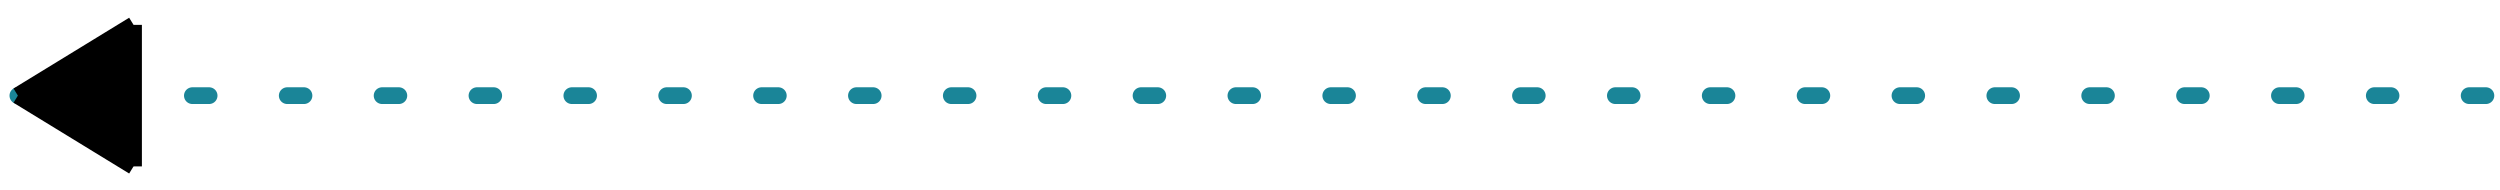 <svg width="224" height="17" viewBox="0 0 224 17" fill="none" xmlns="http://www.w3.org/2000/svg">
<path d="M222.737 8.57C185.883 8.57 38.455 8.57 1.602 8.57" stroke="#1A8598" stroke-width="1.5" stroke-linecap="round" stroke-dasharray="1.5 7"/>
<path fill-rule="evenodd" clip-rule="evenodd" d="M1.602 8.567L11.964 2.227V14.907L1.602 8.567Z" fill="black"/>
<path d="M1.602 8.567C4.644 6.707 7.687 4.847 11.964 2.227ZM11.964 2.227C11.964 5.707 11.964 9.187 11.964 14.907ZM11.964 14.907C8.03 12.497 4.087 10.087 1.602 8.567Z" stroke="black" stroke-width="1.5" stroke-linecap="round"/>
</svg>
